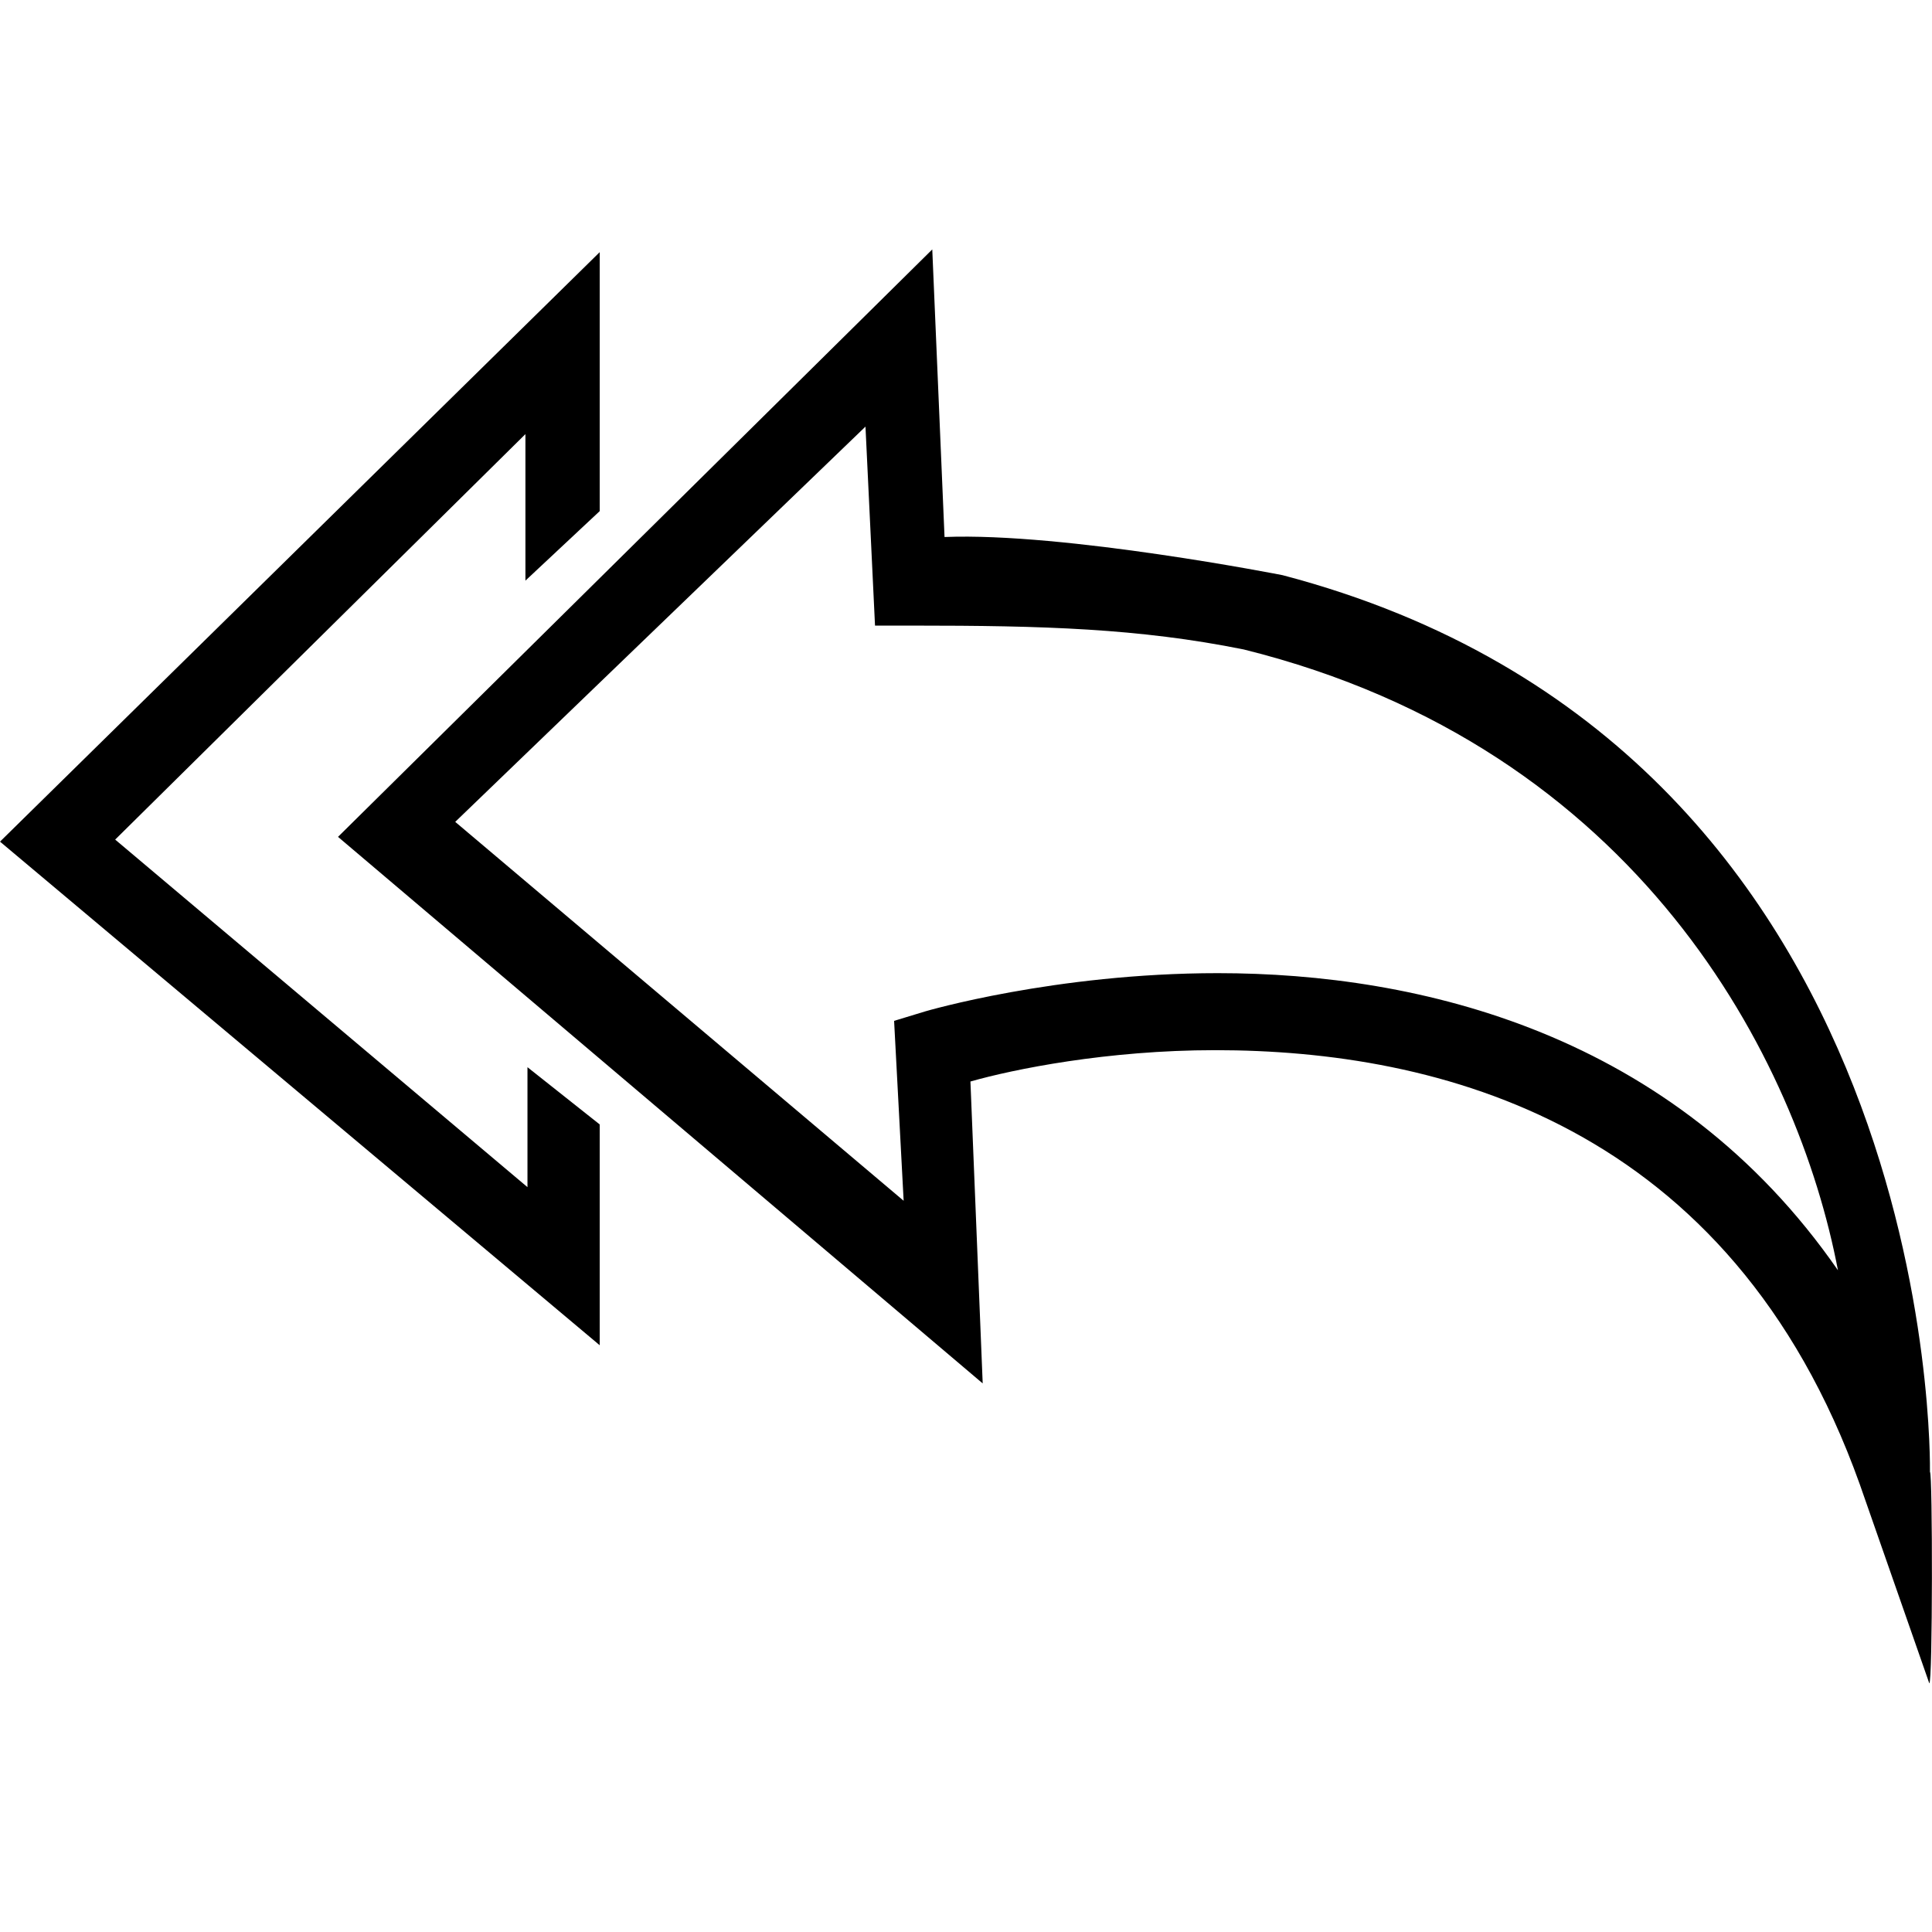 <?xml version="1.0" encoding="utf-8"?>
<!-- Generator: Adobe Illustrator 18.1.0, SVG Export Plug-In . SVG Version: 6.00 Build 0)  -->
<!DOCTYPE svg PUBLIC "-//W3C//DTD SVG 1.1//EN" "http://www.w3.org/Graphics/SVG/1.1/DTD/svg11.dtd">
<svg version="1.1" id="Ebene_1" xmlns="http://www.w3.org/2000/svg" xmlns:xlink="http://www.w3.org/1999/xlink" x="0px" y="0px"
	 viewBox="155.9 279.2 283.5 283.5" enable-background="new 155.9 279.2 283.5 283.5" xml:space="preserve">
<g>
	<path d="M243.9,444.2l-10.6-8.4v17.6l-60.5-51l60.2-59.5v21.5l10.9-10.2v-38l-88,86.5l88,73.9L243.9,444.2L243.9,444.2z"/>
	<g>
		<path d="M439.1,495.2c0-0.7,1.8-106.2-95-131.6c0,0-32-6.3-49.6-5.6l-1.8-42.2l-87.2,86.2l94.6,80.2l-1.8-44.3
			c6.3-1.8,20.1-4.6,35.9-4.6c32.7,0,75.6,10.6,94.6,63.7l10.2,29.2C439.5,526.5,439.5,495.2,439.1,495.2z M334.6,422
			c-23.9,0-42.9,5.6-42.9,5.6l-4.6,1.4l1.4,26.4l-65.8-55.6l60.2-58l1.4,29.2h5.6c19,0,33.1,0.4,48.5,3.5l0,0
			c58,14.4,81.3,60.2,87.2,91.1C401.5,430.8,364.2,422,334.6,422z"/>
	</g>
</g>
</svg>

